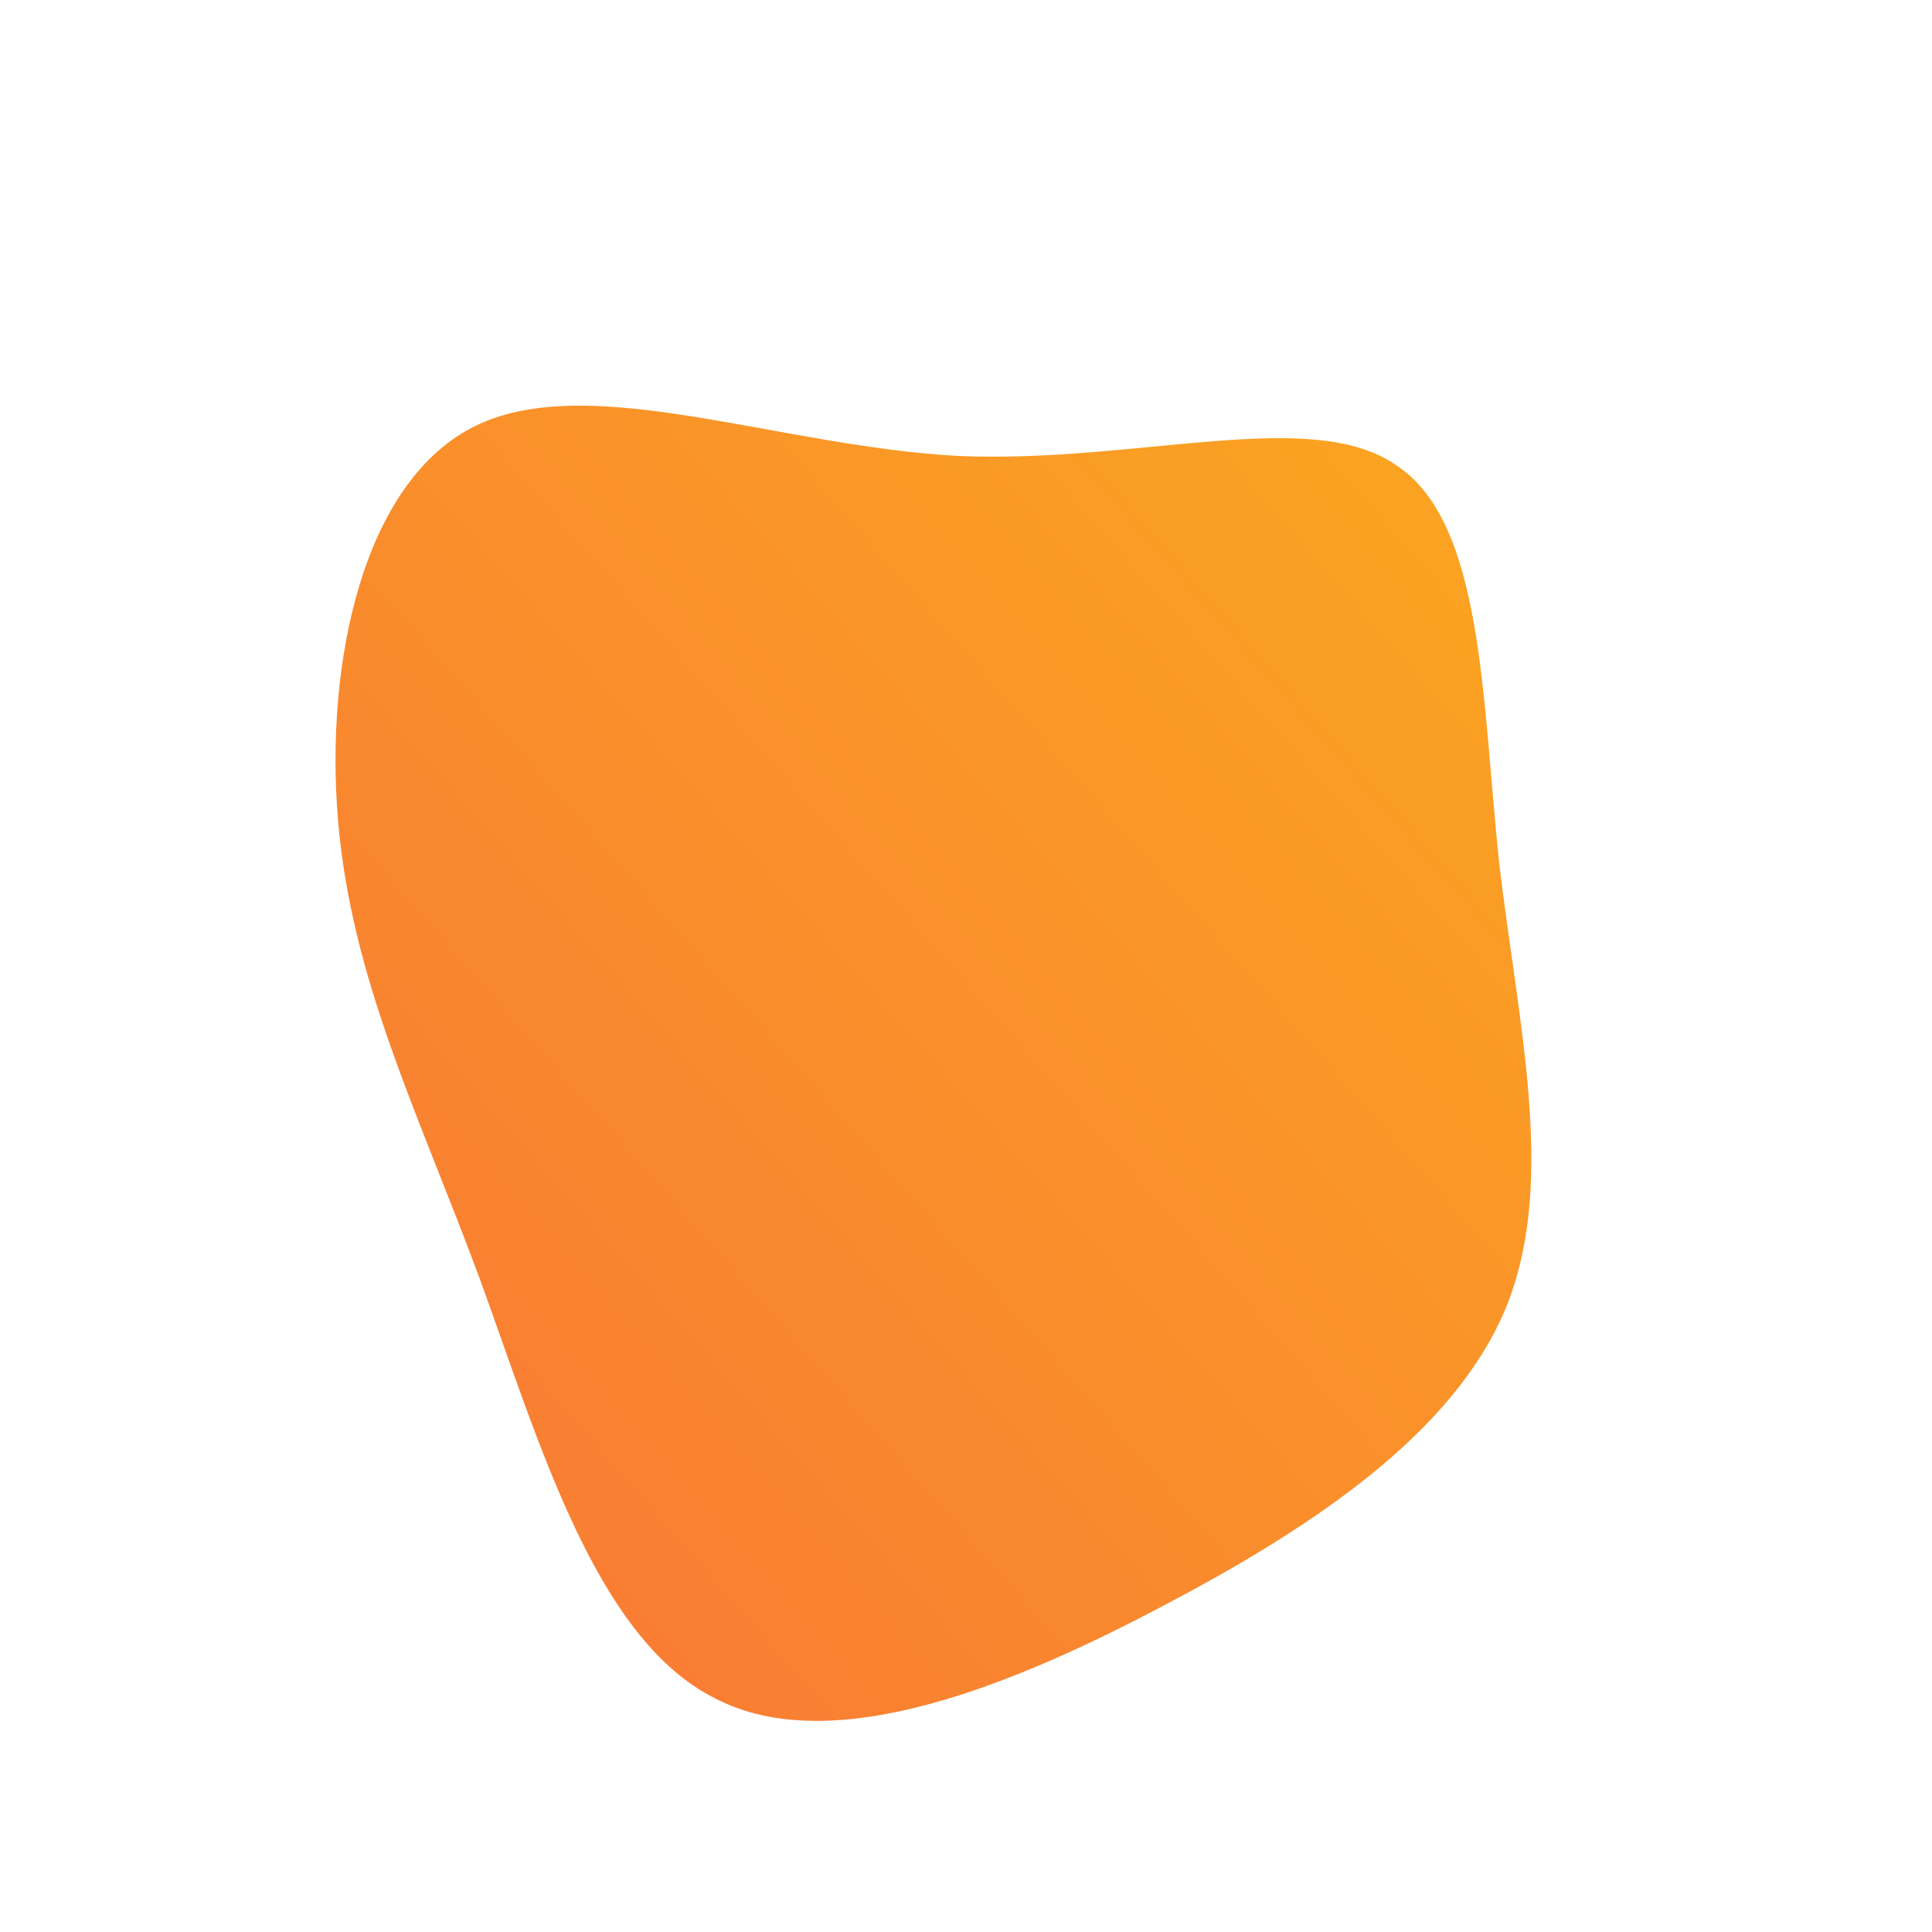 <!--?xml version="1.0" standalone="no"?-->              <svg id="sw-js-blob-svg" viewBox="0 0 100 100" xmlns="http://www.w3.org/2000/svg" version="1.1">                    <defs>                         <linearGradient id="sw-gradient" x1="0" x2="1" y1="1" y2="0">                            <stop id="stop1" stop-color="rgba(248, 117, 55, 1)" offset="0%"></stop>                            <stop id="stop2" stop-color="rgba(251, 168, 31, 1)" offset="100%"></stop>                        </linearGradient>                    </defs>                <path fill="url(#sw-gradient)" d="M22.3,-25.9C26.8,-22.9,26.7,-13.8,27.6,-5.3C28.6,3.1,30.5,10.9,28.1,17.3C25.7,23.6,18.9,28.5,10.8,32.8C2.6,37.2,-6.9,41.1,-13,37.9C-19.2,34.8,-22.1,24.6,-25.2,16.1C-28.4,7.5,-31.8,0.7,-32.5,-7.5C-33.2,-15.7,-31.2,-25.2,-25.3,-28C-19.4,-30.8,-9.7,-26.9,-0.4,-26.4C8.9,-26,17.9,-29,22.3,-25.9Z" width="100%" height="100%" transform="translate(50 50)" stroke-width="0" style="transition: all 0.3s ease 0s;"></path>              </svg>